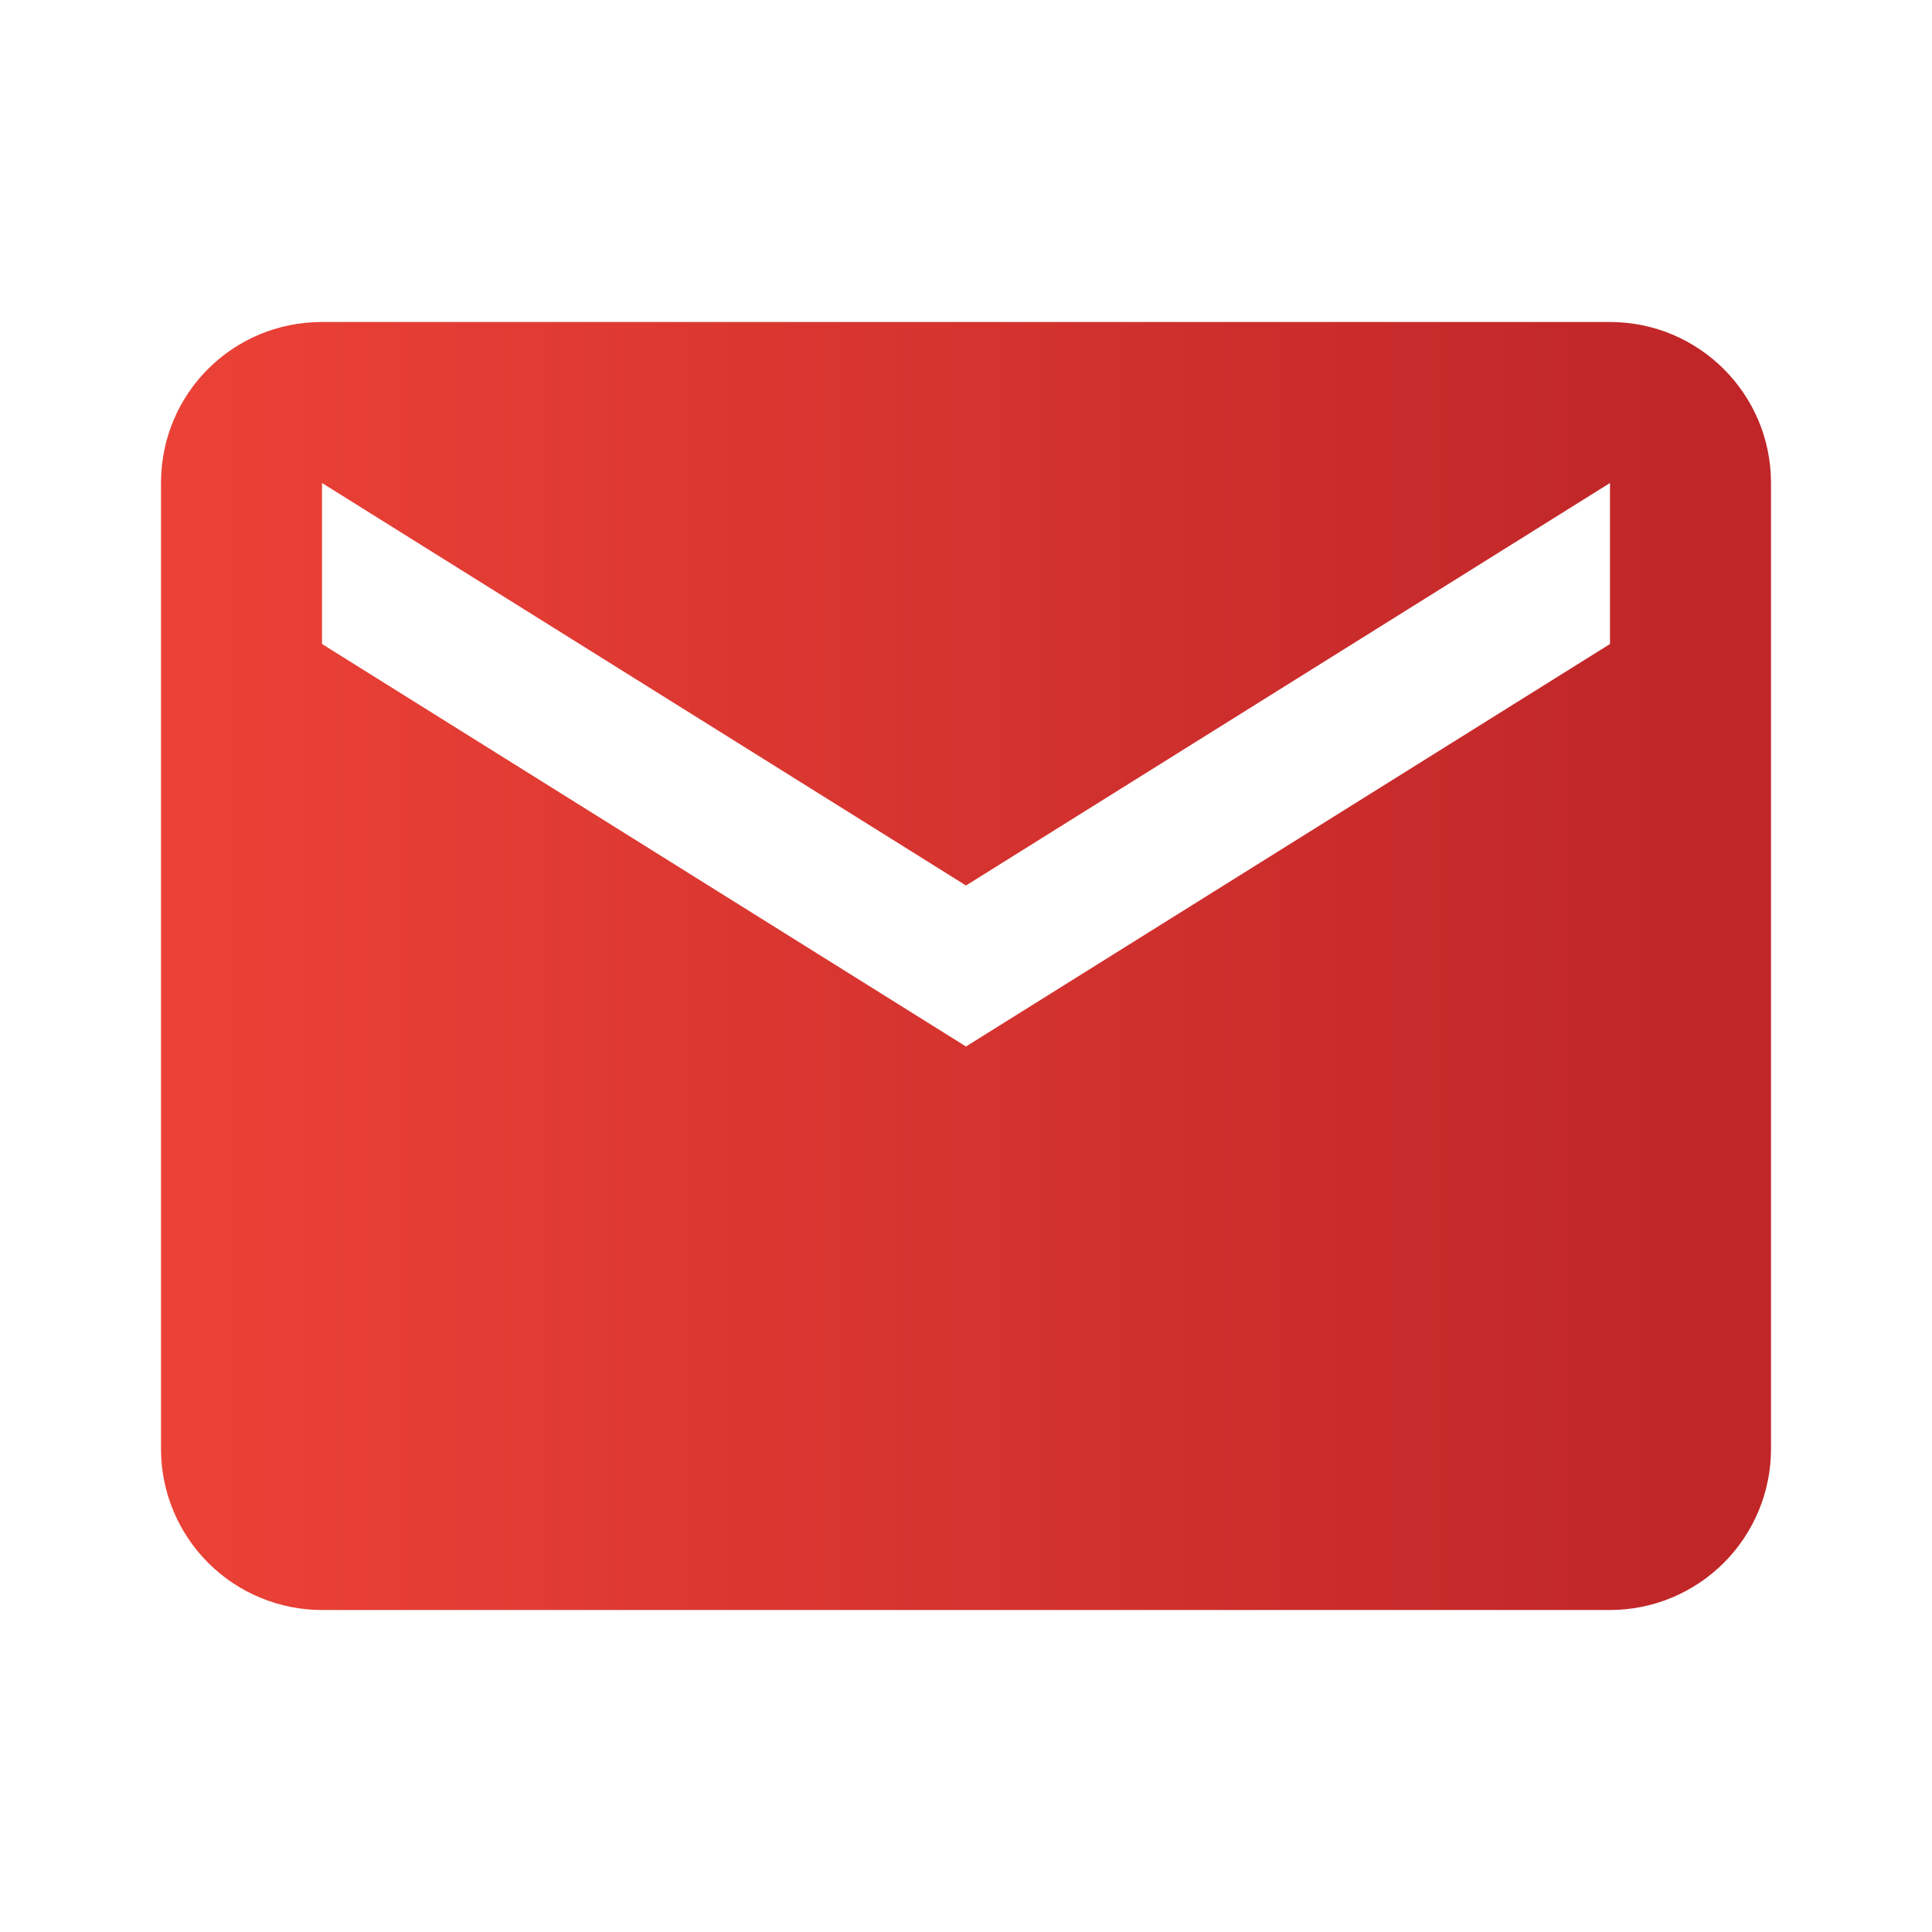 <svg width="24" height="24" viewBox="0 0 24 24" fill="none" xmlns="http://www.w3.org/2000/svg">
<path d="M20 8L12 13L4 8V6L12 11L20 6V8ZM20 4H4C2.89 4 2 4.89 2 6V18C2 18.53 2.211 19.039 2.586 19.414C2.961 19.789 3.47 20 4 20H20C20.53 20 21.039 19.789 21.414 19.414C21.789 19.039 22 18.53 22 18V6C22 4.89 21.1 4 20 4Z" fill="url(#paint0_linear_5_170)"/>
<defs>
<linearGradient id="paint0_linear_5_170" x1="21" y1="11" x2="0.5" y2="11" gradientUnits="userSpaceOnUse">
<stop stop-color="#C02628"/>
<stop offset="1" stop-color="#EF4438"/>
</linearGradient>
</defs>
</svg>
